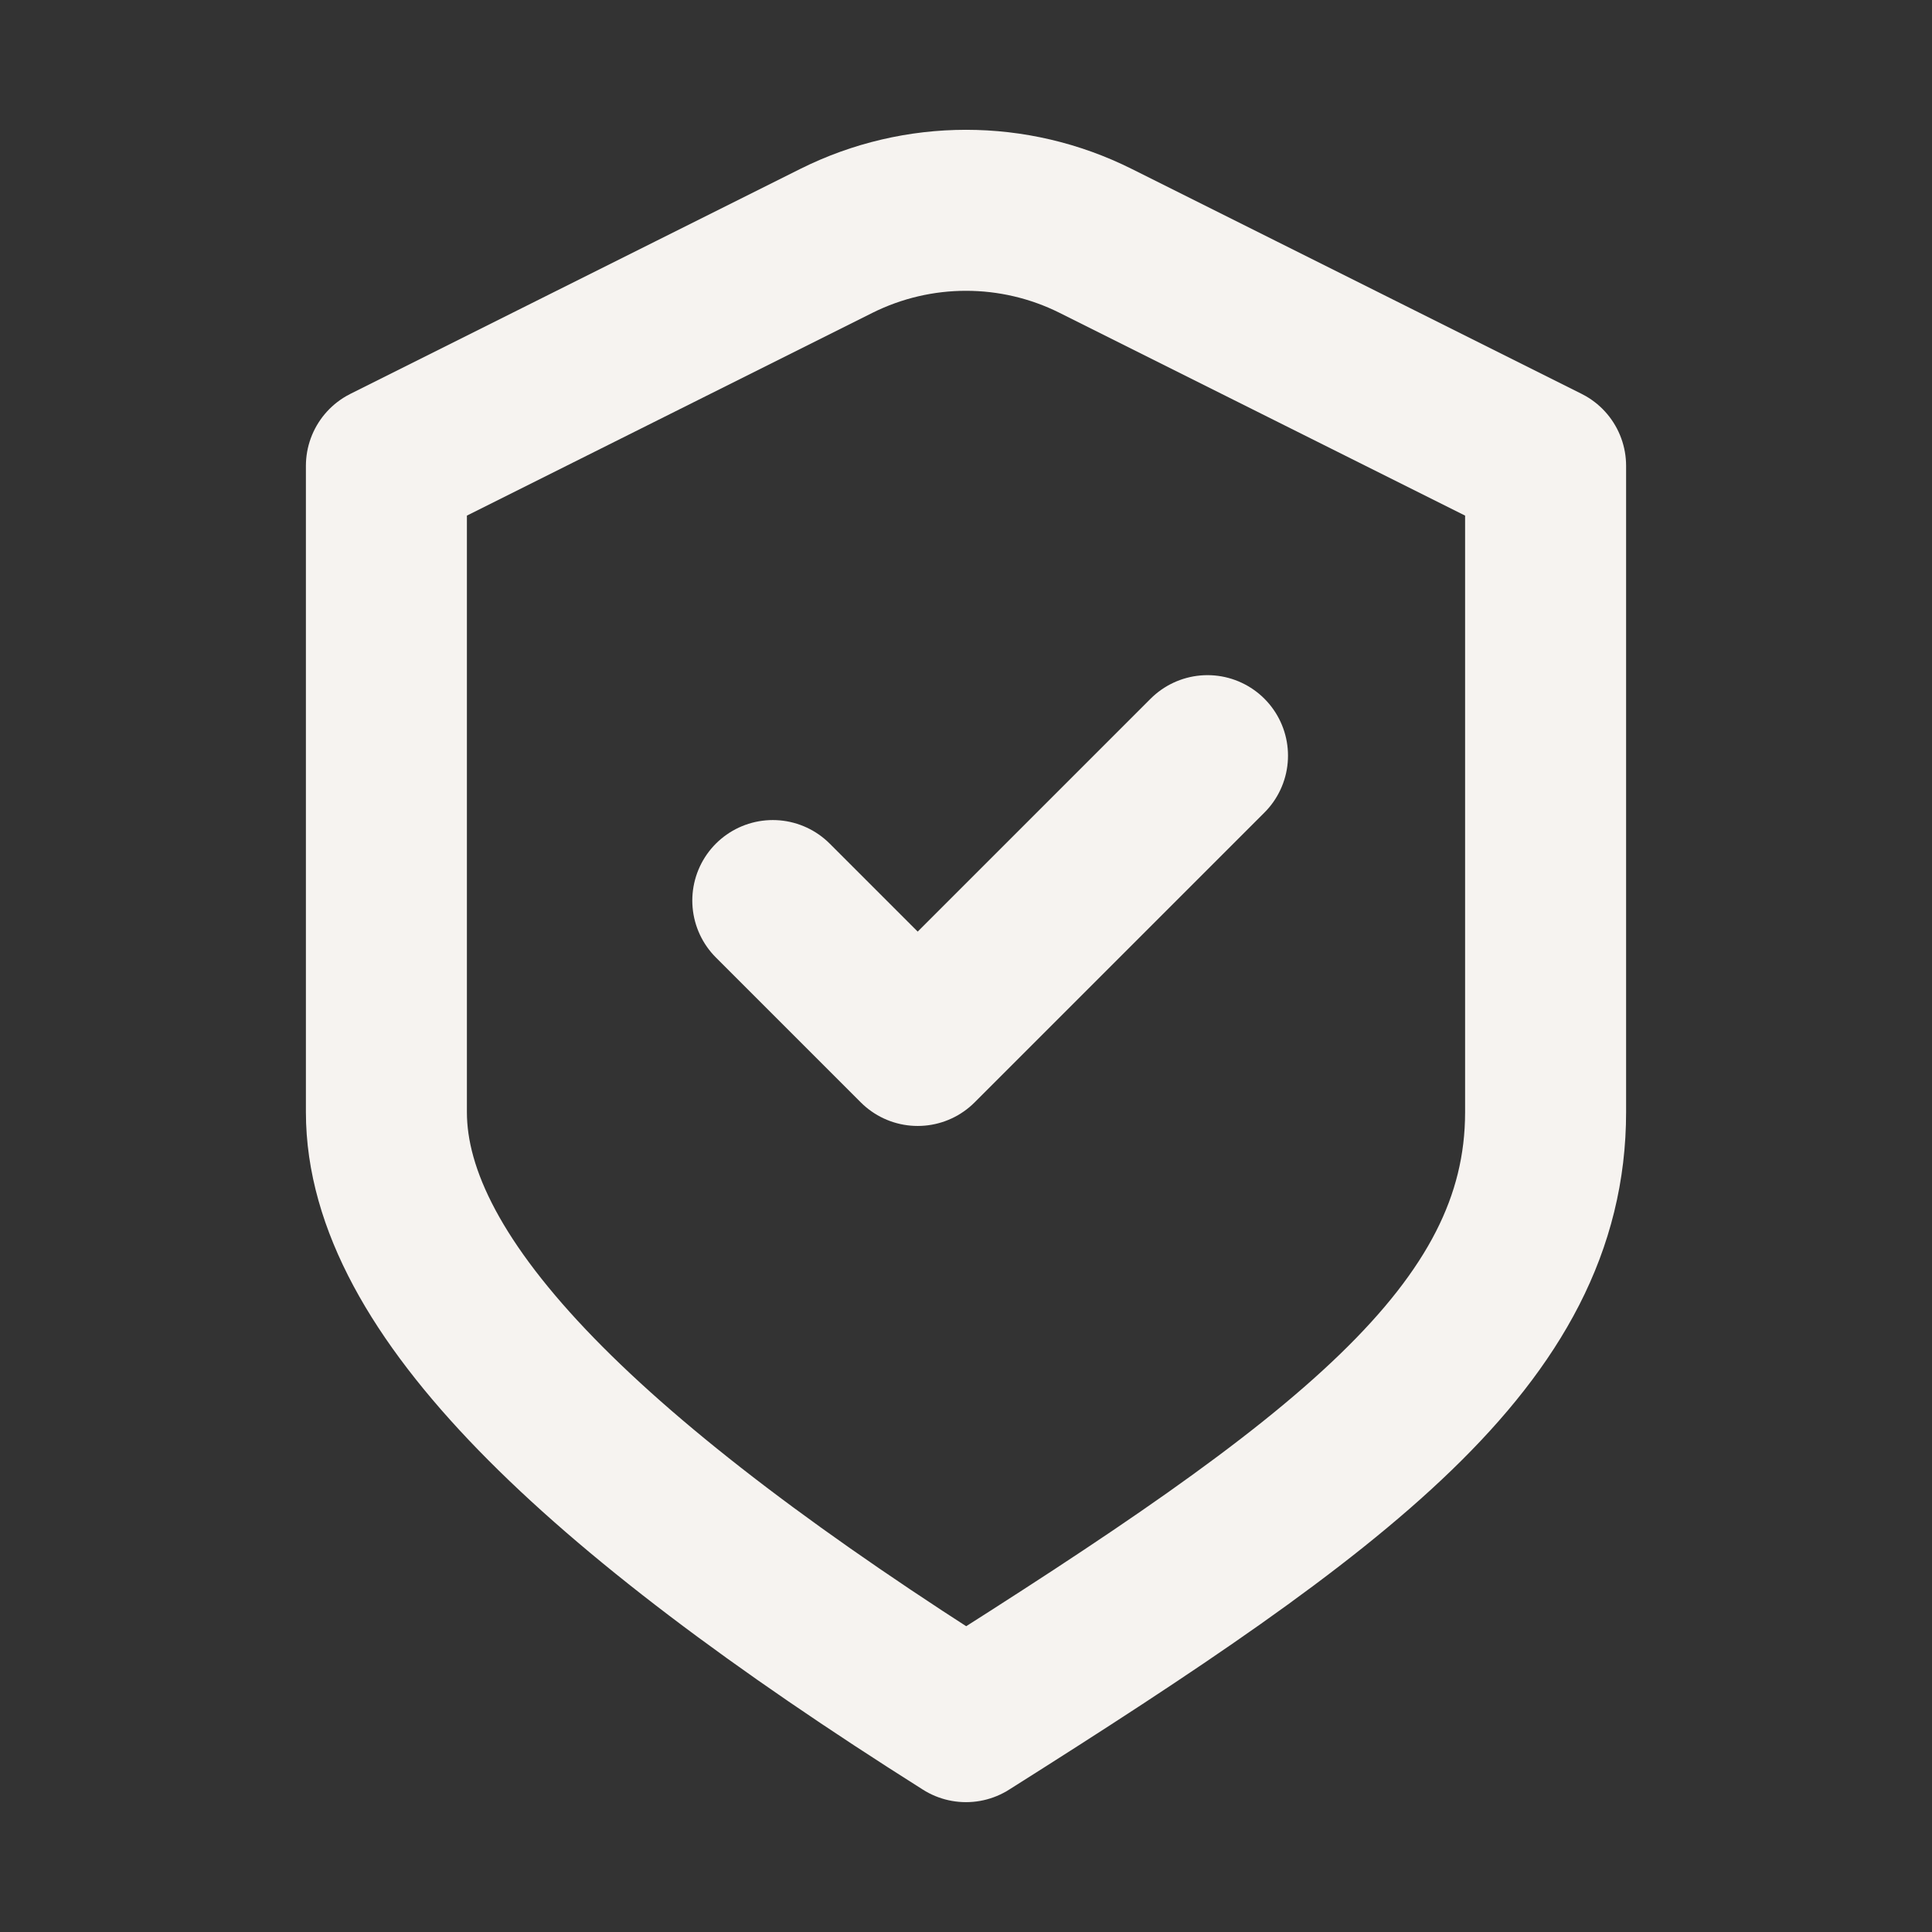 <?xml version="1.0" encoding="UTF-8"?> <svg xmlns="http://www.w3.org/2000/svg" viewBox="0 0 24.00 24.00" data-guides="{&quot;vertical&quot;:[],&quot;horizontal&quot;:[]}"><rect x="0" y="0" width="24.00" height="24.00" fill="#333333" stroke="none"/><defs></defs><path fill="none" stroke="#f6f3f0" fill-opacity="1" stroke-width="2" stroke-opacity="1" stroke-linecap="round" stroke-linejoin="round" id="tSvg16aa2224118" title="Path 1" d="M9.6 11.187C10.2 11.787 10.8 12.387 11.4 12.987C12.6 11.787 13.8 10.587 15 9.387M4.8 5.787C6.663 4.856 8.527 3.924 10.39 2.992C11.404 2.486 12.597 2.486 13.61 2.992C15.473 3.924 17.337 4.856 19.2 5.787C19.2 5.787 19.2 11.043 19.2 13.815C19.2 16.587 16.638 18.459 12 21.387C7.362 18.459 4.8 15.987 4.8 13.815C4.8 11.139 4.8 8.463 4.8 5.787Z"></path></svg> 